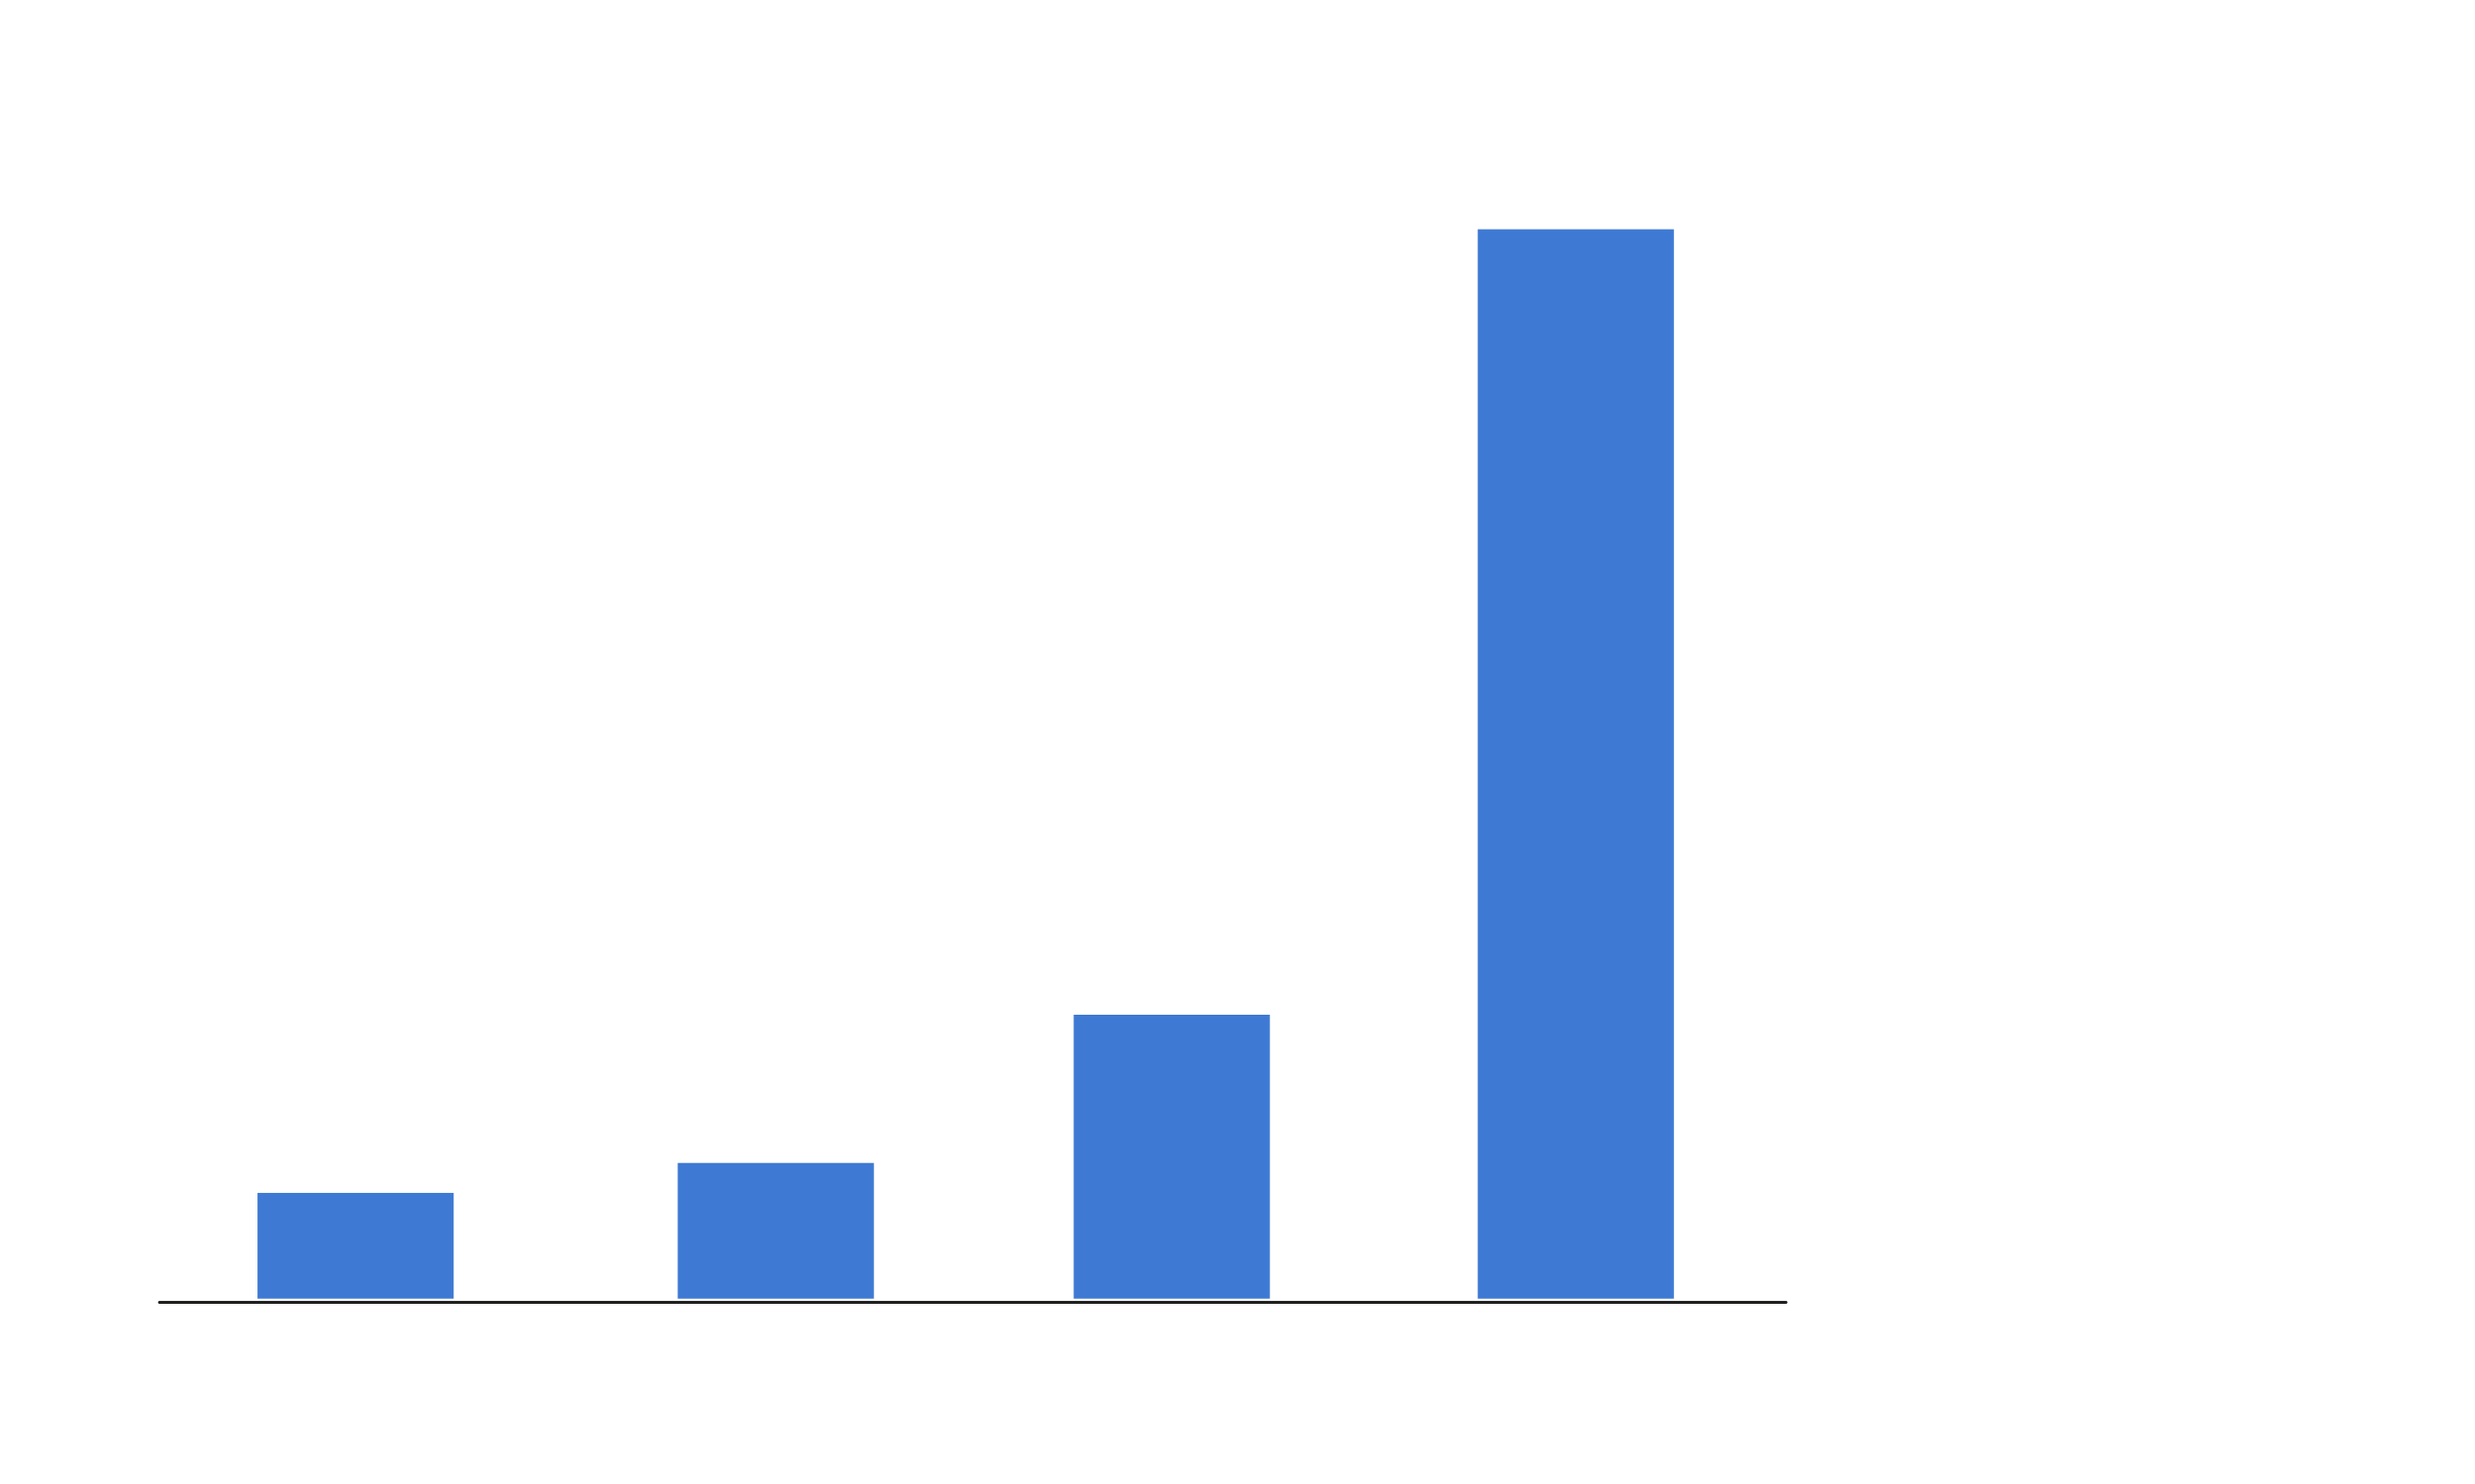 <?xml version="1.0" encoding="utf-8"?>
<svg xmlns="http://www.w3.org/2000/svg" id="g-GH24-graphs-chart3-img" data-name="Layer 1" baseProfile="tiny" version="1.2" viewBox="0 0 416.25 249.593">
  <rect x="43.306" y="200.623" width="32.995" height="17.786" fill="#3e7ad3" stroke-width="0"/>
  <rect x="113.977" y="195.588" width="32.995" height="22.822" fill="#3e7ad3" stroke-width="0"/>
  <rect x="180.571" y="170.662" width="32.995" height="47.747" fill="#3e7ad3" stroke-width="0"/>
  <rect x="248.524" y="38.561" width="32.995" height="179.849" fill="#3e7ad3" stroke-width="0"/>
  <line x1="26.818" y1="219.036" x2="300.379" y2="219.036" fill="none" stroke="#1d1d1b" stroke-linecap="round" stroke-miterlimit="10" stroke-width=".485"/>
<style>
#g-GH24-graphs-chart3-img rect, #g-GH24-graphs-chart3-img circle, #g-GH24-graphs-chart3-img path, #g-GH24-graphs-chart3-img line, #g-GH24-graphs-chart3-img polyline, #g-GH24-graphs-chart3-img polygon { vector-effect: non-scaling-stroke; }
</style>
</svg>